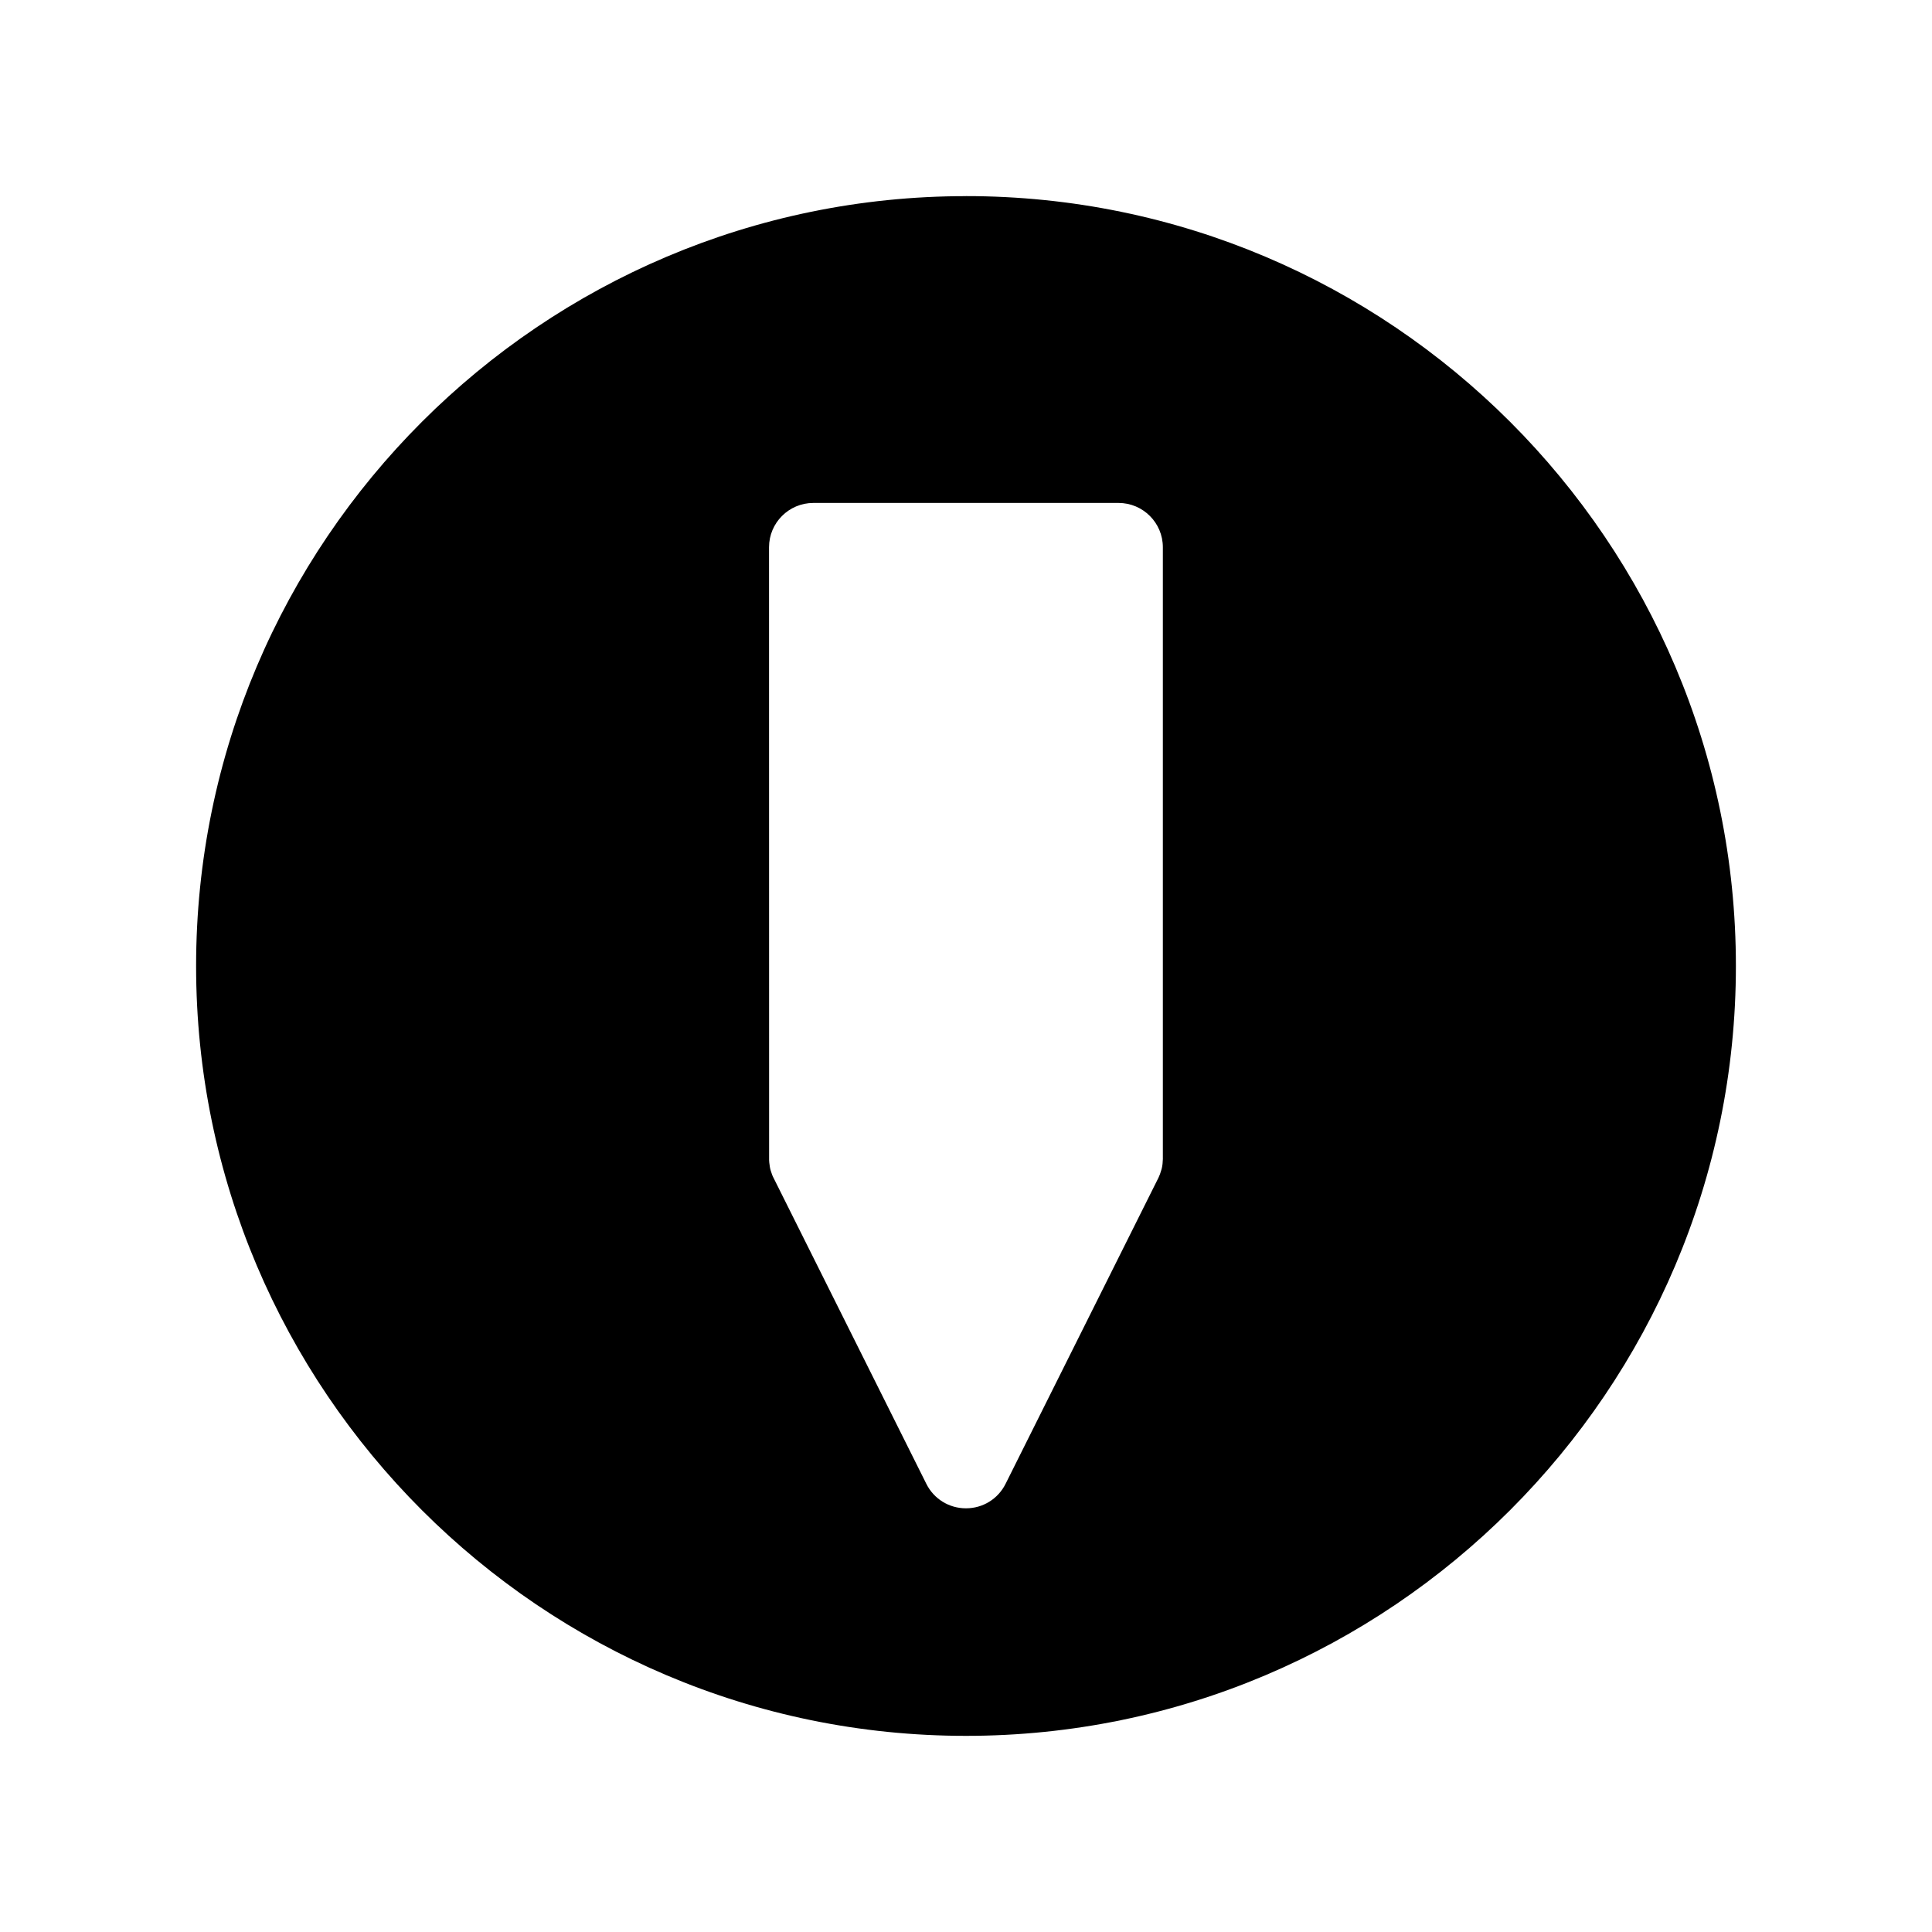 <?xml version="1.0" encoding="UTF-8"?>
<!-- The Best Svg Icon site in the world: iconSvg.co, Visit us! https://iconsvg.co -->
<svg fill="#000000" width="800px" height="800px" version="1.1" viewBox="144 144 512 512" xmlns="http://www.w3.org/2000/svg">
 <path d="m400 195.98c-112.5 0-204.03 91.52-204.03 204.02 0 112.5 91.523 204.02 204.03 204.02 112.5 0 204.03-91.52 204.03-204.02 0-112.5-91.527-204.03-204.03-204.03zm52.176 255.09c-0.027 1.02-0.117 1.812-0.293 2.562l-0.152 0.52c-0.215 0.746-0.426 1.348-0.715 1.938l-40.531 81.148c-2 4-6.019 6.481-10.496 6.481-4.481 0-8.508-2.488-10.5-6.488l-40.652-81.402c-0.074-0.109-0.195-0.453-0.316-0.797-0.246-0.707-0.336-0.992-0.402-1.289-0.078-0.332-0.133-0.703-0.18-1.105-0.059-0.367-0.105-0.777-0.117-1.195l-0.02-162.42c0-6.473 5.266-11.734 11.734-11.734h80.898c6.473 0 11.734 5.266 11.734 11.734v162.05z"/>
</svg>